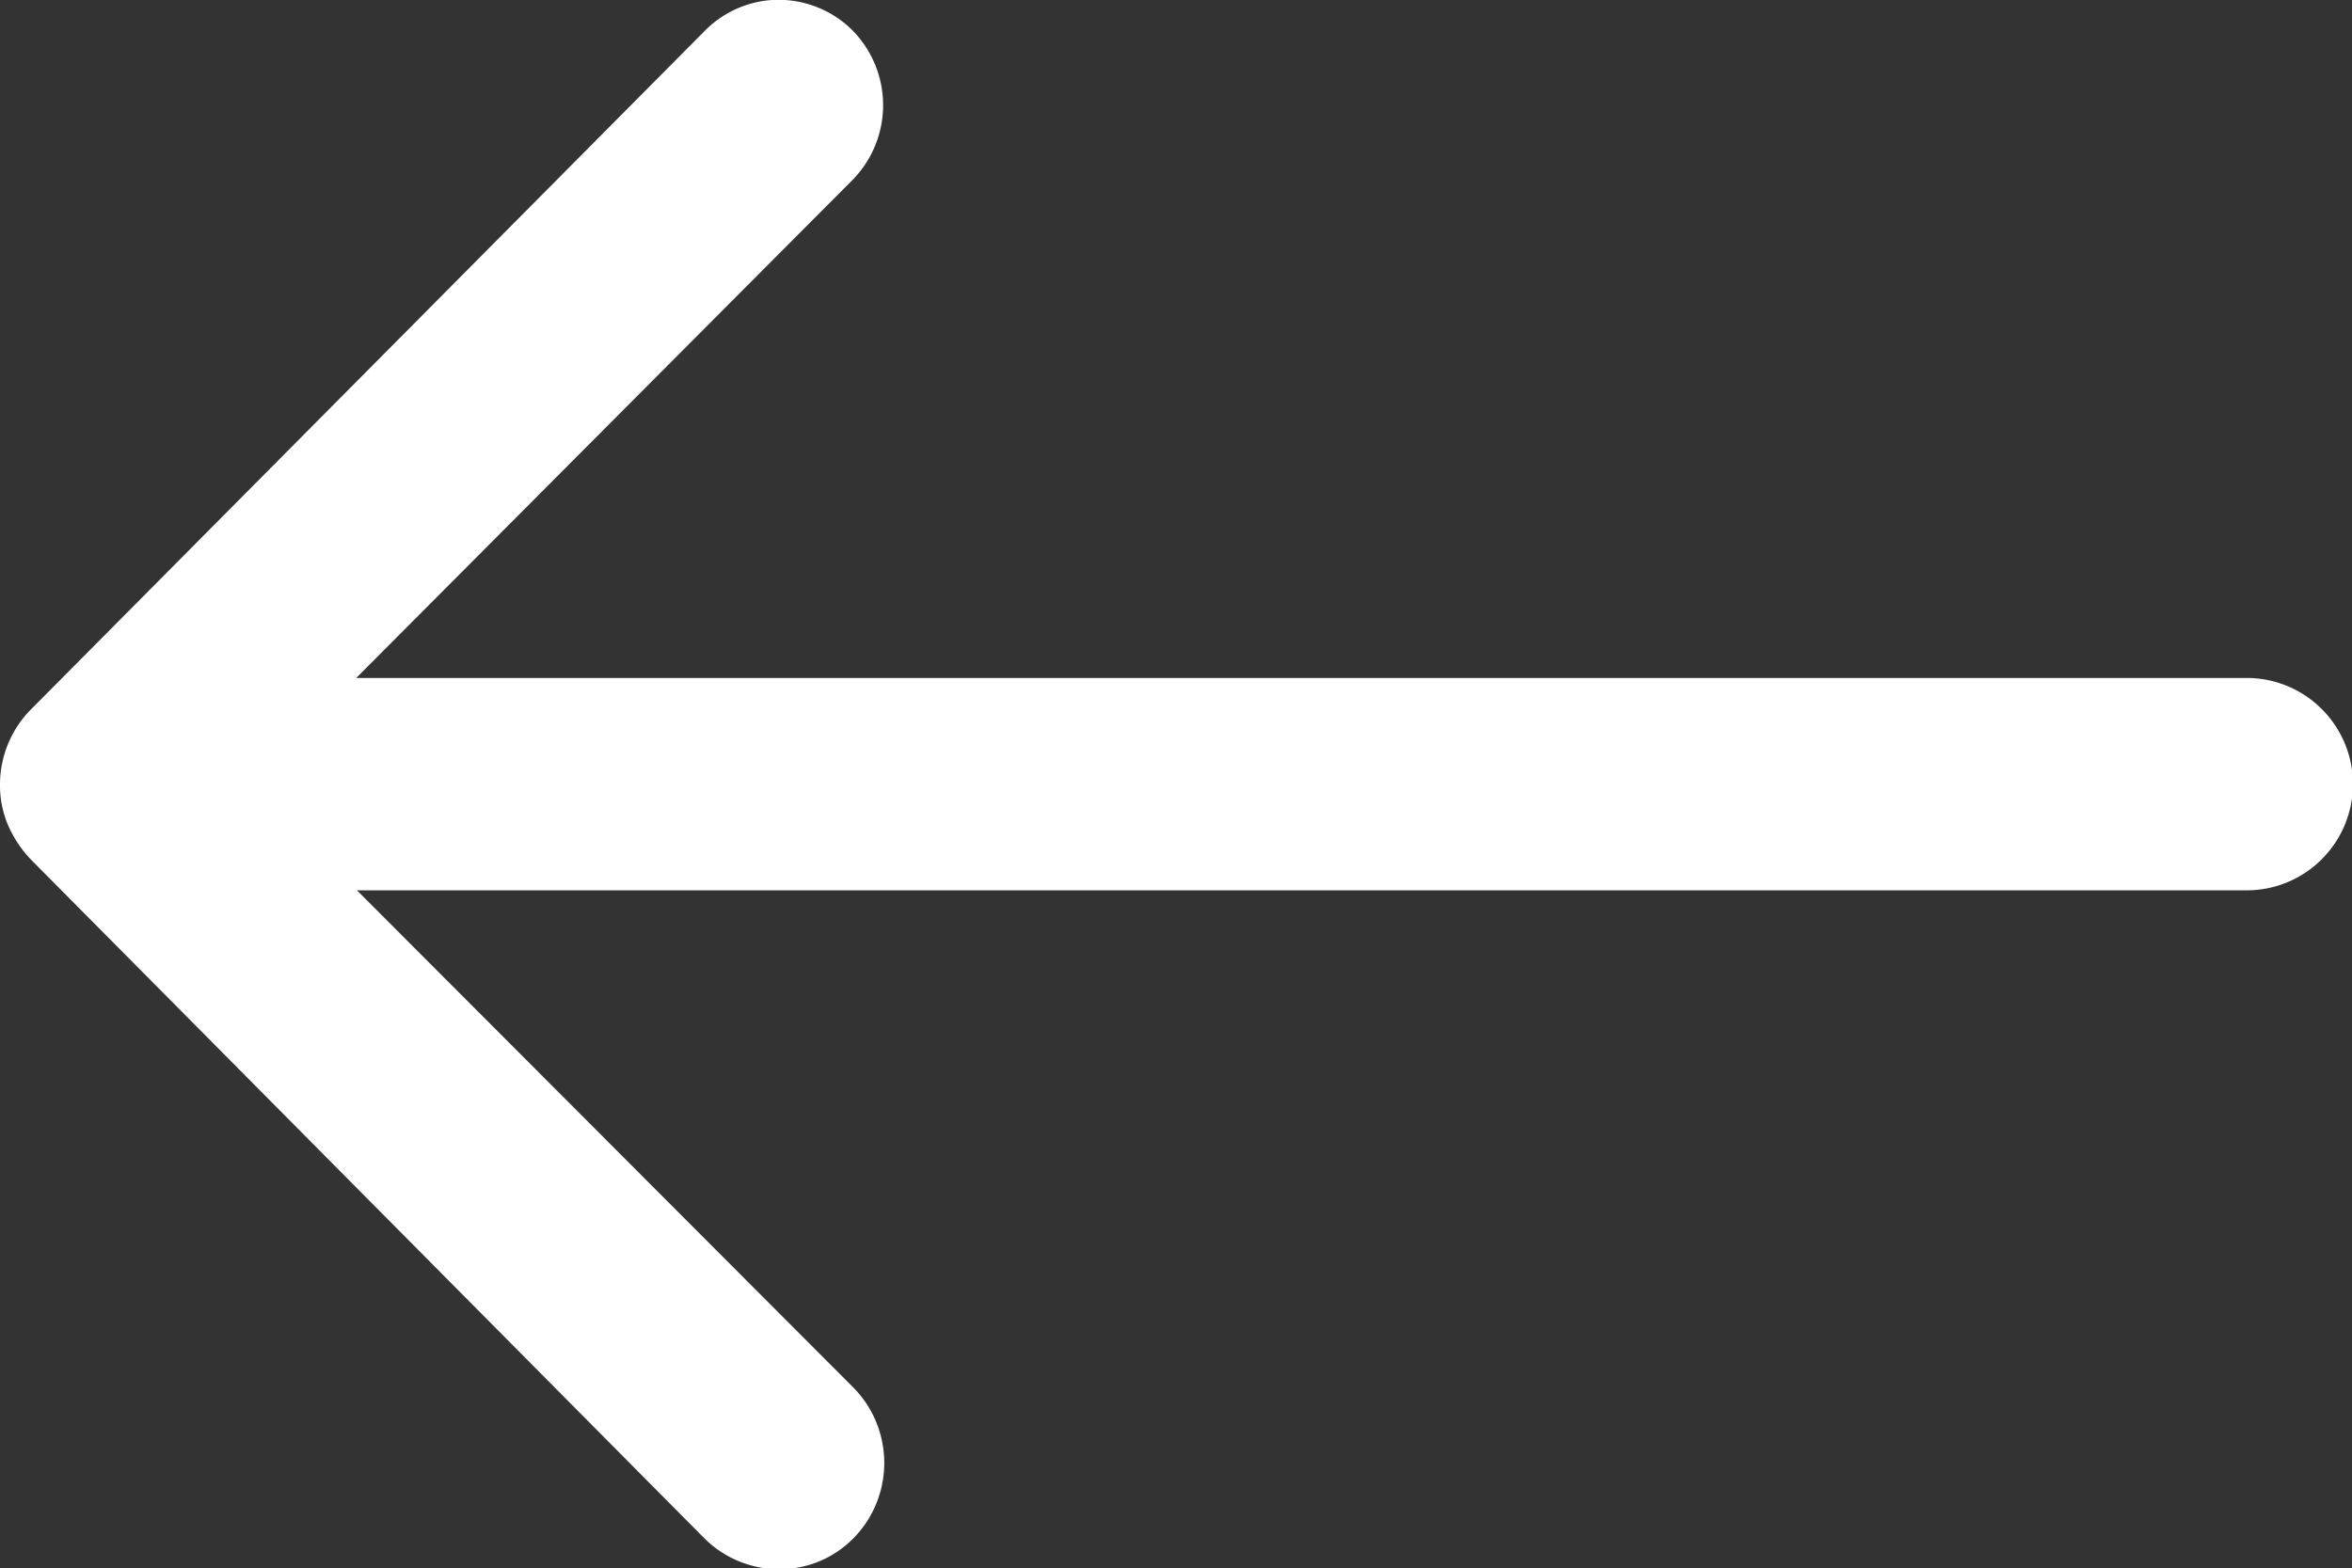 <svg xmlns="http://www.w3.org/2000/svg" width="13" height="8.67" xmlns:v="https://vecta.io/nano"><rect width="100%" height="100%" fill="#333333" stroke="none"/><path d="M4.71.166a.59.59 0 0 1 0 .831L1.969 3.748h10.449c.324 0 .587.263.587.587s-.263.587-.587.587H1.973l2.745 2.75c.226.231.226.6 0 .831s-.598.228-.826 0L.167 4.748h0a.66.66 0 0 1-.122-.185A.56.56 0 0 1 0 4.337a.59.59 0 0 1 .167-.411L3.888.178c.107-.112.254-.177.408-.179s.304.058.414.167z" fill="#fff"/></svg>